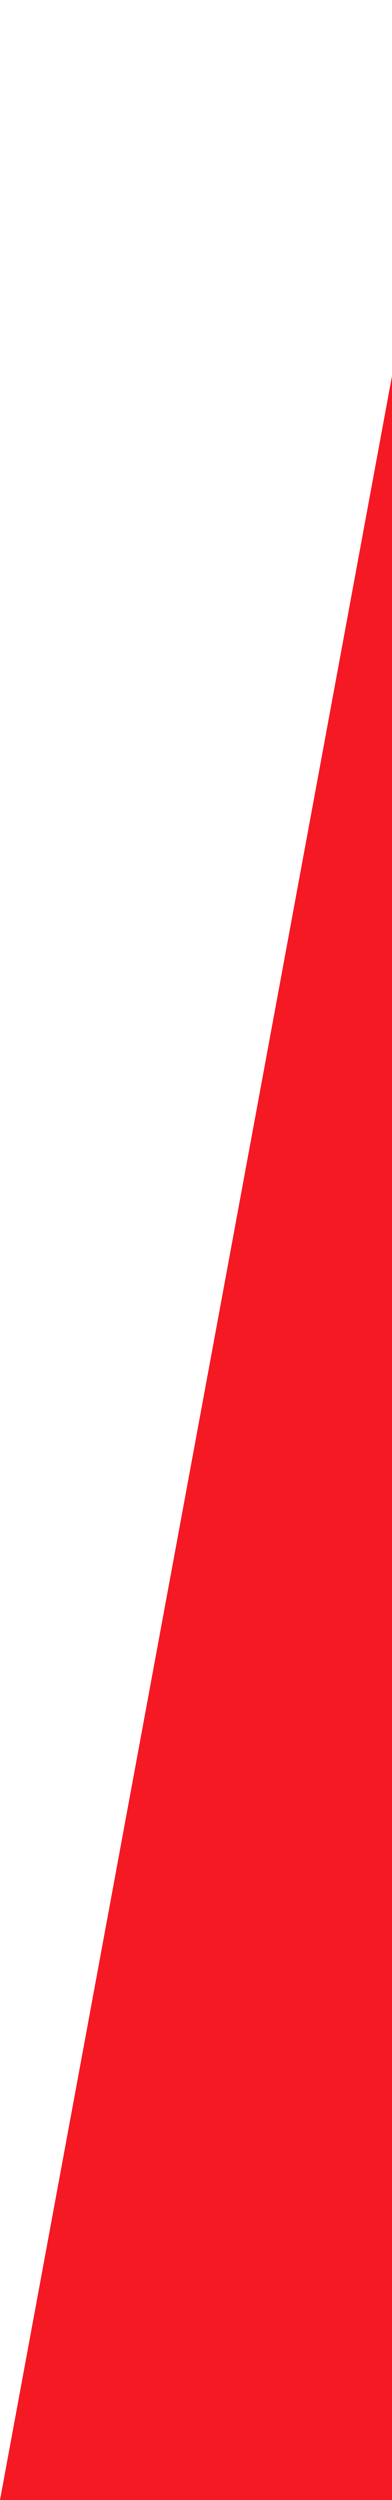 <?xml version="1.0" encoding="UTF-8"?> <svg xmlns="http://www.w3.org/2000/svg" width="149" height="948" viewBox="0 0 149 948" fill="none"> <path d="M0 948H341V0H175.371L0 948Z" fill="#F41923"></path> </svg> 